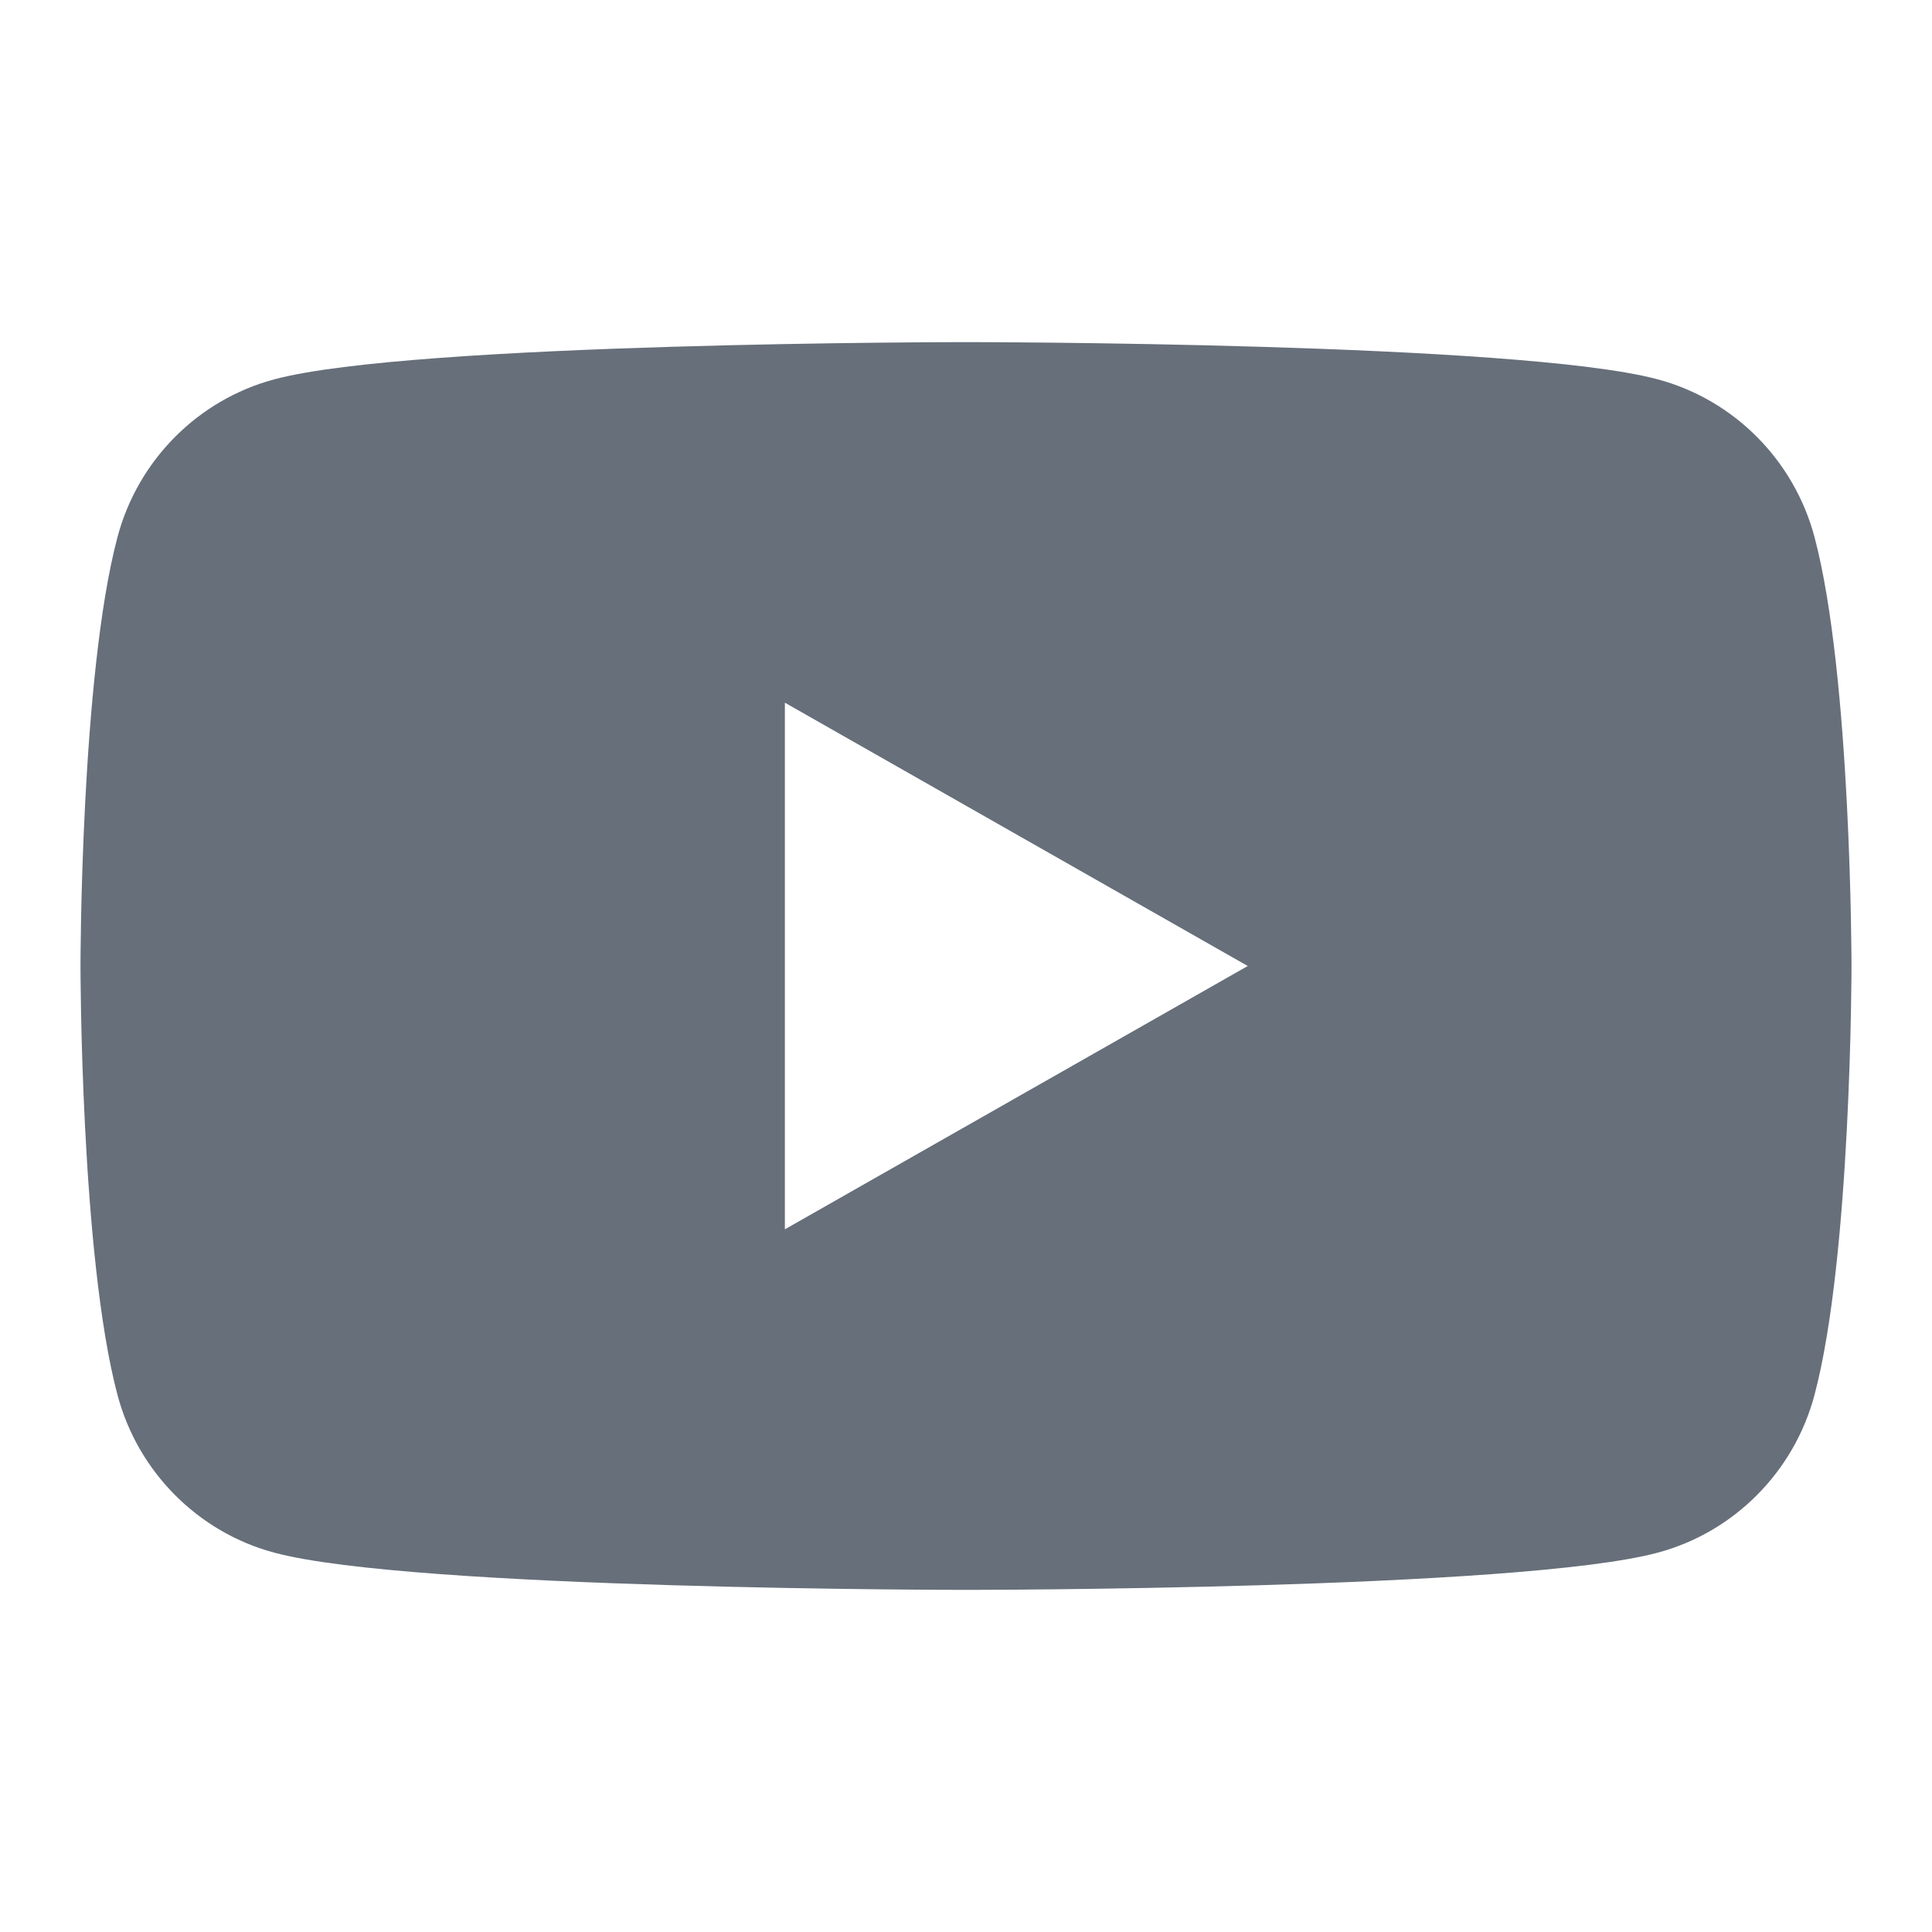 <svg width="24" height="24" viewBox="0 0 24 24" fill="none" xmlns="http://www.w3.org/2000/svg">
<path d="M22.54 6.67C22.287 5.718 21.542 4.967 20.595 4.713C18.88 4.25 12 4.25 12 4.25C12 4.25 5.12 4.25 3.405 4.713C2.458 4.967 1.713 5.718 1.46 6.67C1 8.397 1 12 1 12C1 12 1 15.603 1.46 17.33C1.713 18.282 2.458 19.033 3.405 19.287C5.12 19.75 12 19.75 12 19.75C12 19.75 18.88 19.75 20.595 19.287C21.542 19.033 22.287 18.282 22.54 17.33C23 15.603 23 12 23 12C23 12 23 8.397 22.54 6.67ZM9.75 15.271V8.729L15.5 12L9.75 15.271Z" fill="#666F7A"/>
</svg>
